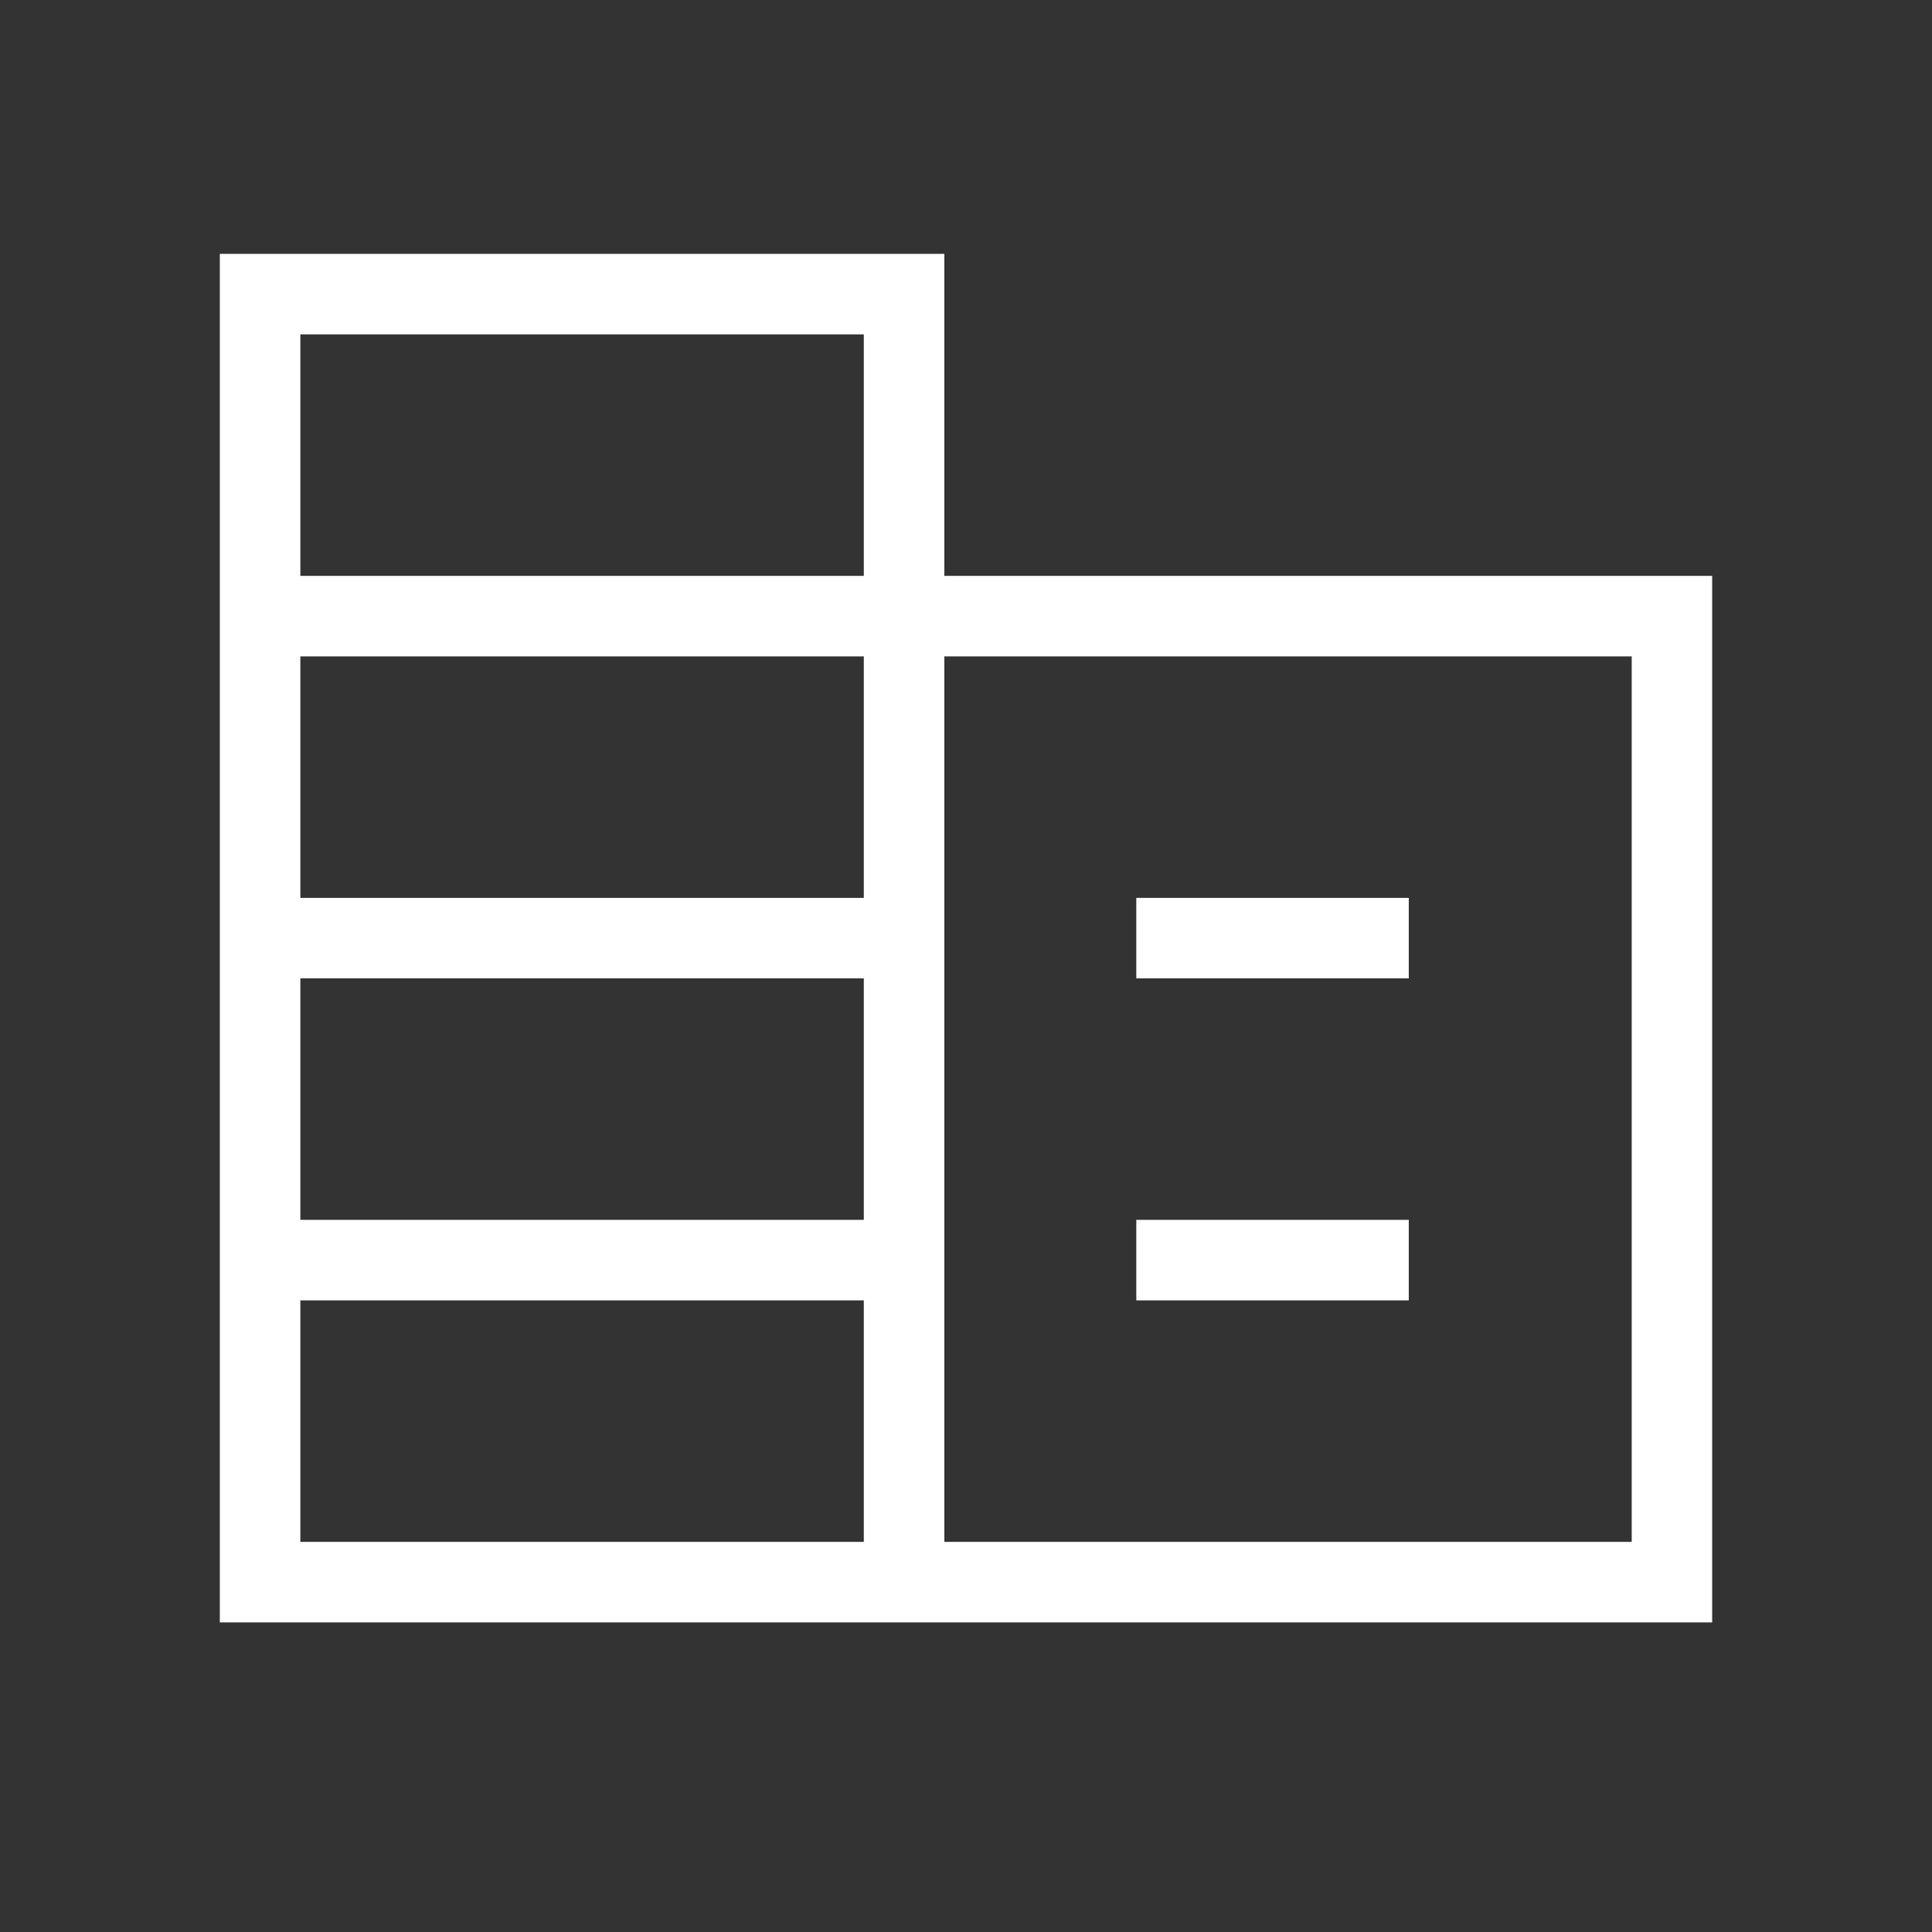 <svg width="28" height="28" viewBox="0 0 28 28" fill="none" xmlns="http://www.w3.org/2000/svg">
<rect x="0" y="0" width="28" height="28" fill="#333333" stroke="none"/>
<path d="M3.186 23.513V3.679H13.686V8.346H24.814V23.513H3.186ZM4.353 22.346H12.519V18.846H4.353V22.346ZM4.353 17.679H12.519V14.179H4.353V17.679ZM4.353 13.013H12.519V9.513H4.353V13.013ZM4.353 8.346H12.519V4.846H4.353V8.346ZM13.686 22.346H23.648V9.513H13.686V22.346ZM16.468 14.179V13.013H20.417V14.179H16.468ZM16.468 18.846V17.679H20.417V18.846H16.468Z" fill="white"/>
</svg>
